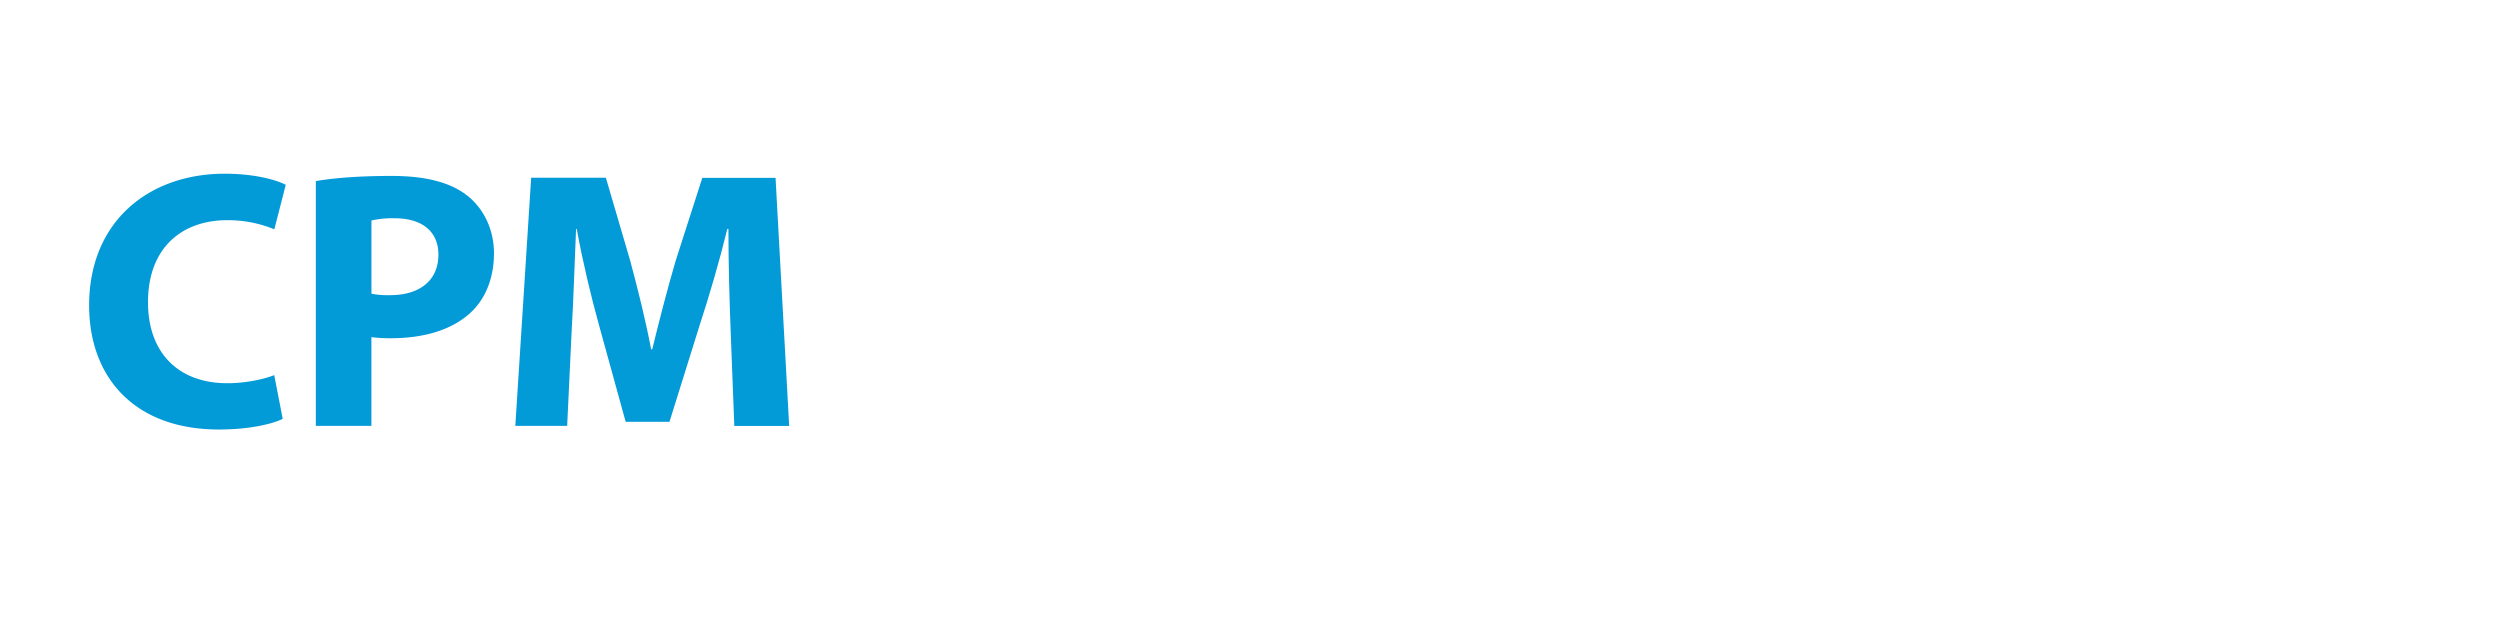 <svg id="Layer_1" data-name="Layer 1" xmlns="http://www.w3.org/2000/svg" viewBox="0 0 1124 280"><defs><style>.cls-1{fill:#029ad7;}</style></defs><path class="cls-1" d="M127.11,188.32c-4.63,2.31-15.06,4.79-28.63,4.79-38.56,0-58.41-24-58.41-55.76C40.07,99.29,67.2,78.1,101,78.1c13.08,0,23,2.65,27.47,5l-5.13,20A54.48,54.48,0,0,0,102.12,99c-20,0-35.58,12.08-35.58,36.9,0,22.34,13.24,36.4,35.75,36.4,7.61,0,16-1.65,21-3.64Z"/><path class="cls-1" d="M142,81.41c7.78-1.32,18.7-2.31,34.09-2.31,15.55,0,26.64,3,34.09,8.93,7.11,5.63,11.91,14.9,11.91,25.82s-3.64,20.19-10.26,26.48c-8.6,8.1-21.34,11.74-36.24,11.74a63.63,63.63,0,0,1-8.6-.49v39.88H142Zm25,50.64a38.35,38.35,0,0,0,8.44.66c13.4,0,21.67-6.78,21.67-18.2,0-10.26-7.11-16.38-19.69-16.38a42.77,42.77,0,0,0-10.42,1Z"/><path class="cls-1" d="M328.5,148.77c-.5-13.41-1-29.63-1-45.84H327c-3.48,14.23-8.11,30.11-12.41,43.19L301,189.64h-19.7l-11.91-43.19c-3.64-13.07-7.45-29-10.09-43.52H259c-.67,15.06-1.16,32.27-2,46.17l-2,42.36H231.69l7.12-111.54H272.4l10.92,37.24c3.48,12.91,6.95,26.81,9.43,39.88h.5c3.14-12.91,6.95-27.64,10.59-40l11.92-37.07h32.93l6.12,111.54H330.15Z"/></svg>